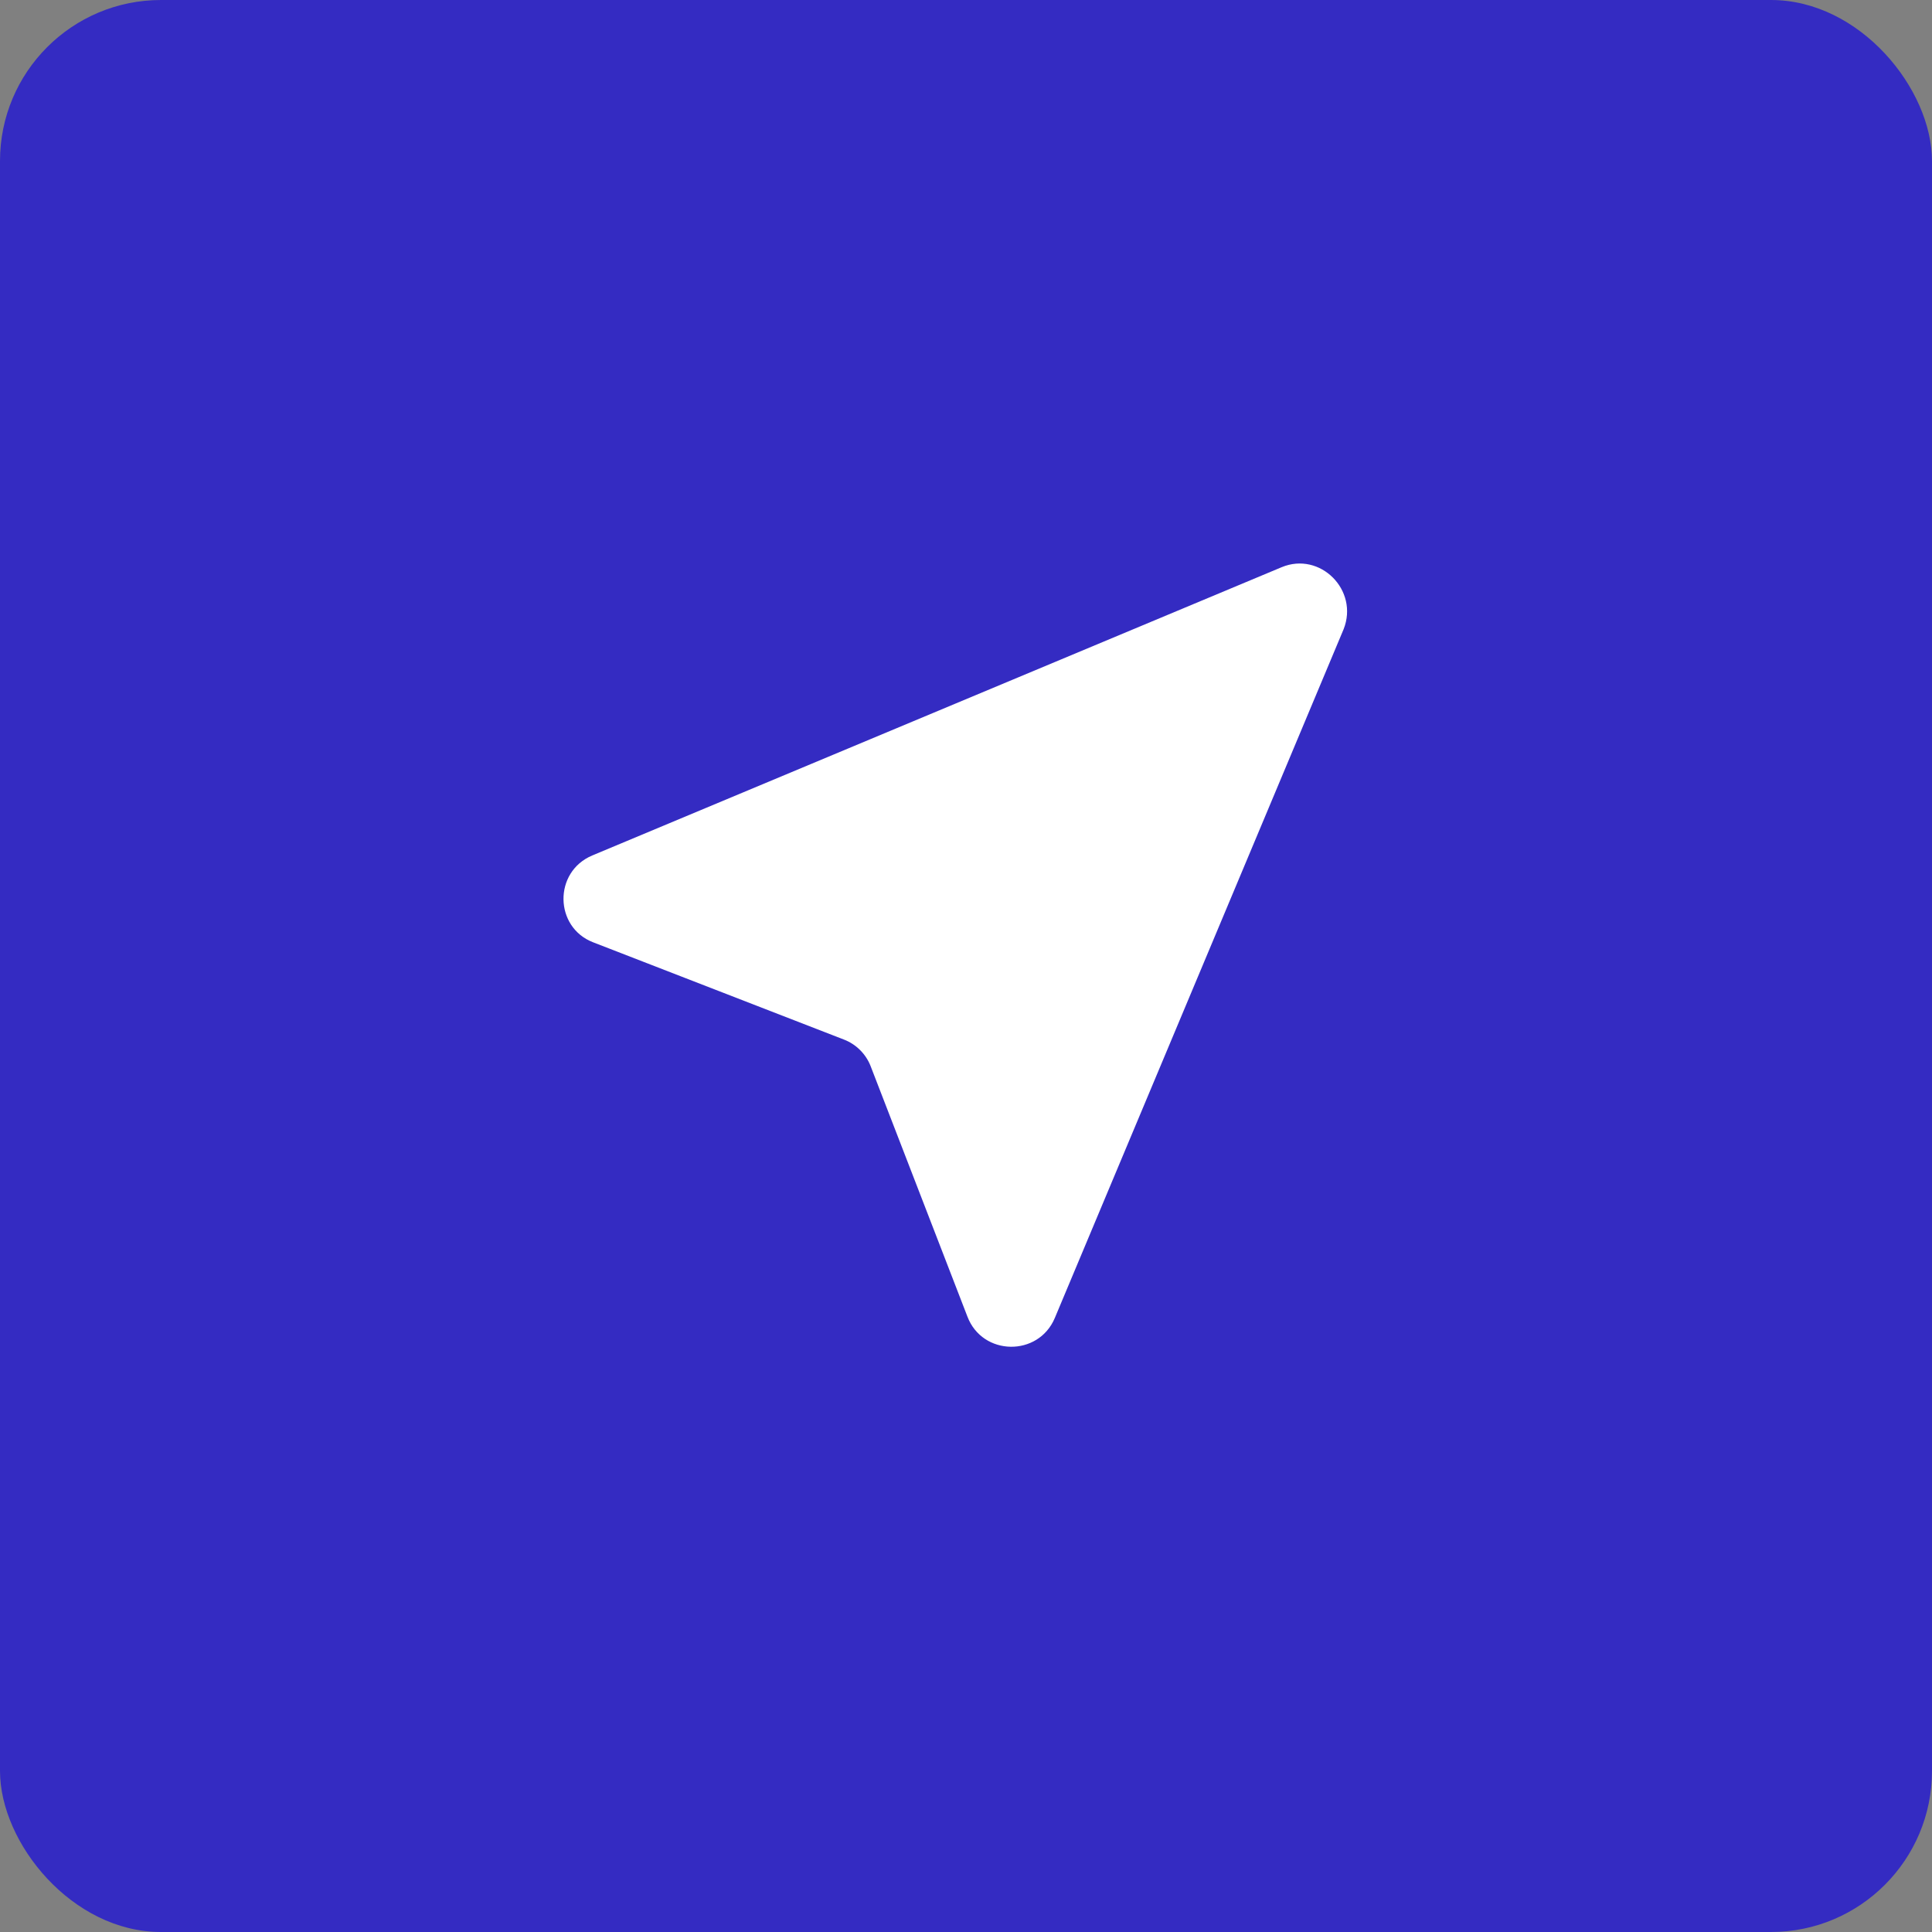 <svg width="24" height="24" viewBox="0 0 24 24" fill="none" xmlns="http://www.w3.org/2000/svg">
<rect x="0" y="0" width="24" height="24" fill="#808080" stroke="none"/>
<rect width="24" height="24" rx="2" fill="#342BC2"/>
<g clip-path="url(#clip0_3299_16266)">
<path d="M15.921 7.046L7.357 10.627C6.873 10.831 6.885 11.52 7.369 11.706L10.484 12.914C10.636 12.972 10.758 13.095 10.816 13.246L12.018 16.356C12.205 16.846 12.899 16.857 13.103 16.373L16.691 7.816C16.883 7.331 16.399 6.847 15.921 7.046V7.046Z" fill="white"/>
</g>
<defs>
<clipPath id="clip0_3299_16266">
<rect width="14" height="14" fill="white" transform="translate(5 5)"/>
</clipPath>
</defs>
</svg>
